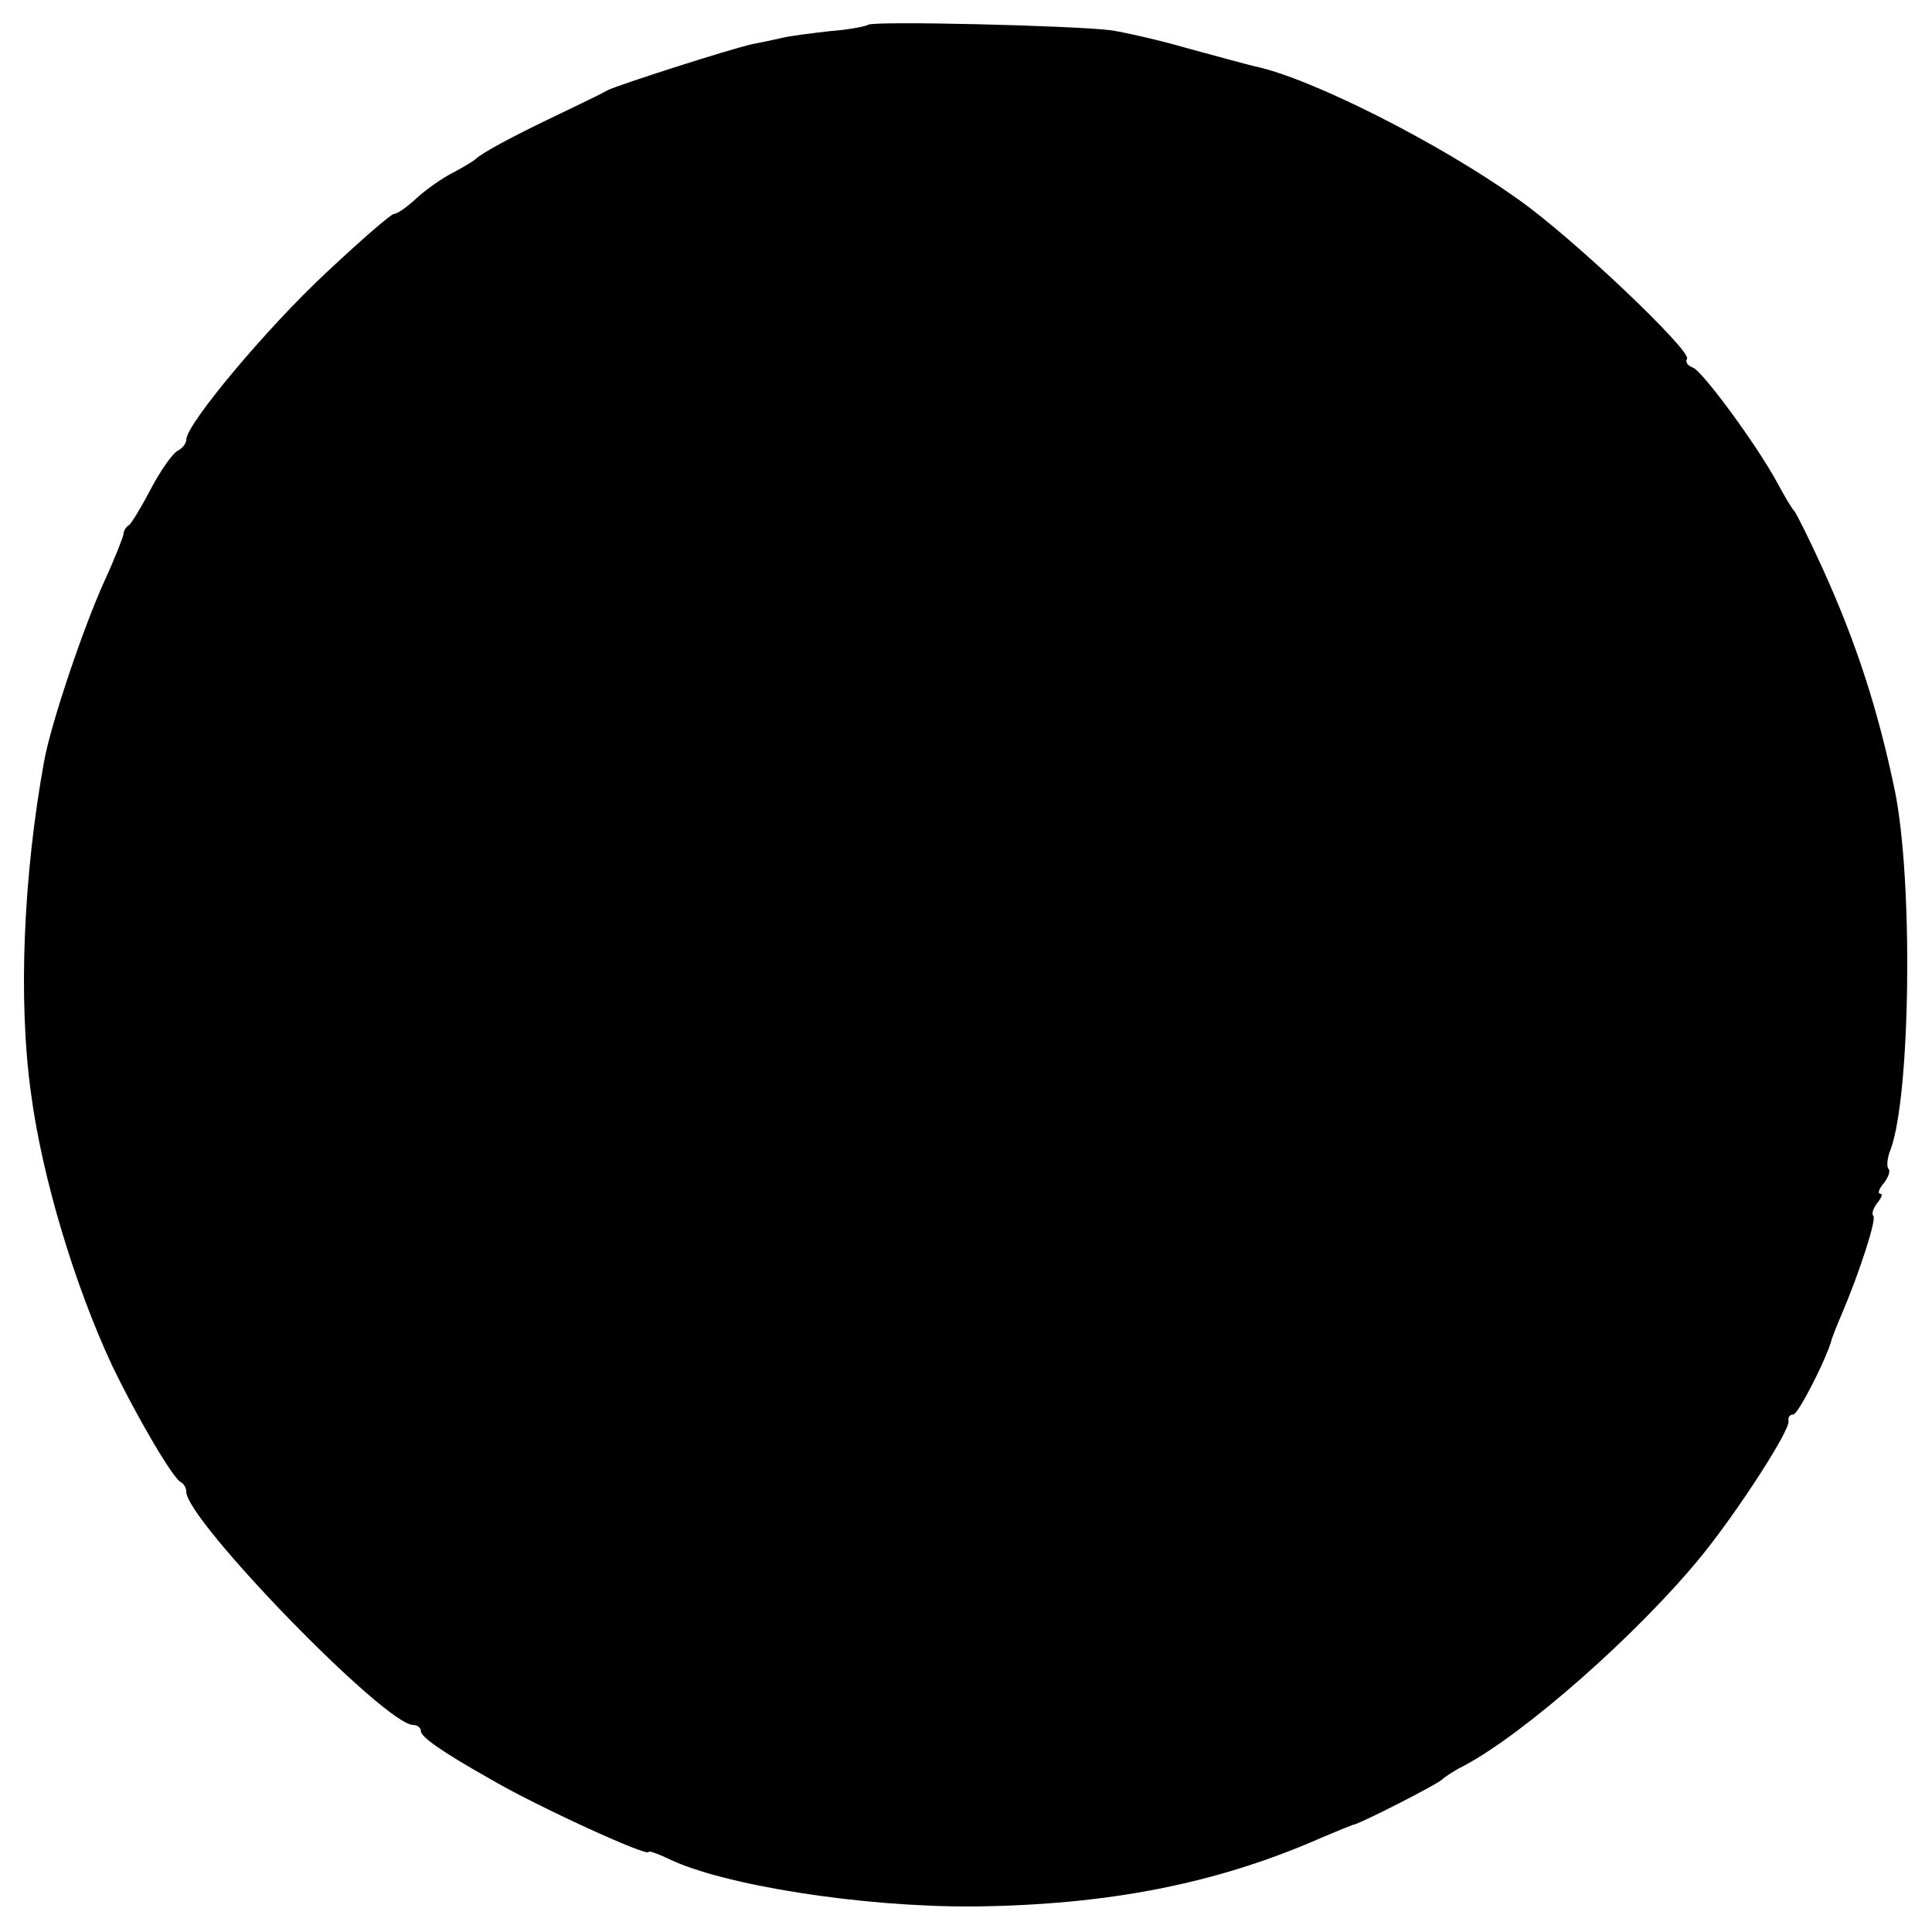 <?xml version="1.0" standalone="no"?>
<!DOCTYPE svg PUBLIC "-//W3C//DTD SVG 20010904//EN"
 "http://www.w3.org/TR/2001/REC-SVG-20010904/DTD/svg10.dtd">
<svg version="1.0" xmlns="http://www.w3.org/2000/svg"
 width="280pt" height="280pt" viewBox="0 0 280 280"
 preserveAspectRatio="xMidYMid meet">
<g transform="translate(0,280) scale(0.1,-0.1)"
fill="#000000" stroke="none">
<path d="M1258 2764 c-3 -2 -27 -7 -54 -9 -27 -3 -59 -7 -71 -10 -13 -3 -32
-7 -43 -9 -35 -8 -194 -59 -210 -67 -8 -5 -42 -21 -75 -37 -63 -30 -107 -54
-115 -62 -3 -3 -18 -12 -33 -20 -16 -8 -40 -25 -53 -37 -14 -13 -28 -23 -33
-23 -4 0 -48 -38 -98 -85 -87 -81 -203 -220 -203 -242 0 -6 -6 -13 -12 -16 -7
-3 -24 -27 -38 -53 -14 -27 -29 -52 -33 -55 -5 -3 -8 -9 -8 -13 0 -3 -12 -34
-28 -69 -30 -66 -77 -205 -87 -260 -30 -165 -38 -346 -19 -482 16 -121 63
-277 117 -393 37 -77 89 -165 100 -170 4 -2 8 -8 8 -14 0 -41 288 -338 329
-338 6 0 11 -4 11 -9 0 -8 29 -29 100 -69 66 -39 230 -114 230 -106 0 2 12 -2
27 -9 78 -39 282 -71 443 -70 196 2 354 33 506 100 21 9 41 17 44 18 10 1 125
60 130 66 3 3 16 12 30 19 88 46 254 192 346 305 52 64 130 184 126 196 -1 5
2 9 7 9 7 0 49 82 56 110 1 3 7 19 14 35 26 61 51 138 46 143 -3 3 0 11 6 19
6 7 8 13 4 13 -4 0 -2 7 5 15 7 9 10 18 7 21 -3 3 -2 16 3 28 29 78 33 390 6
521 -24 115 -55 212 -104 320 -20 44 -39 82 -42 85 -3 3 -14 21 -24 40 -31 57
-108 161 -122 167 -8 3 -12 8 -9 13 7 11 -167 177 -246 232 -112 80 -299 175
-381 192 -13 3 -56 15 -97 26 -41 12 -91 23 -110 26 -53 7 -348 14 -353 8z"/>
</g>
</svg>
